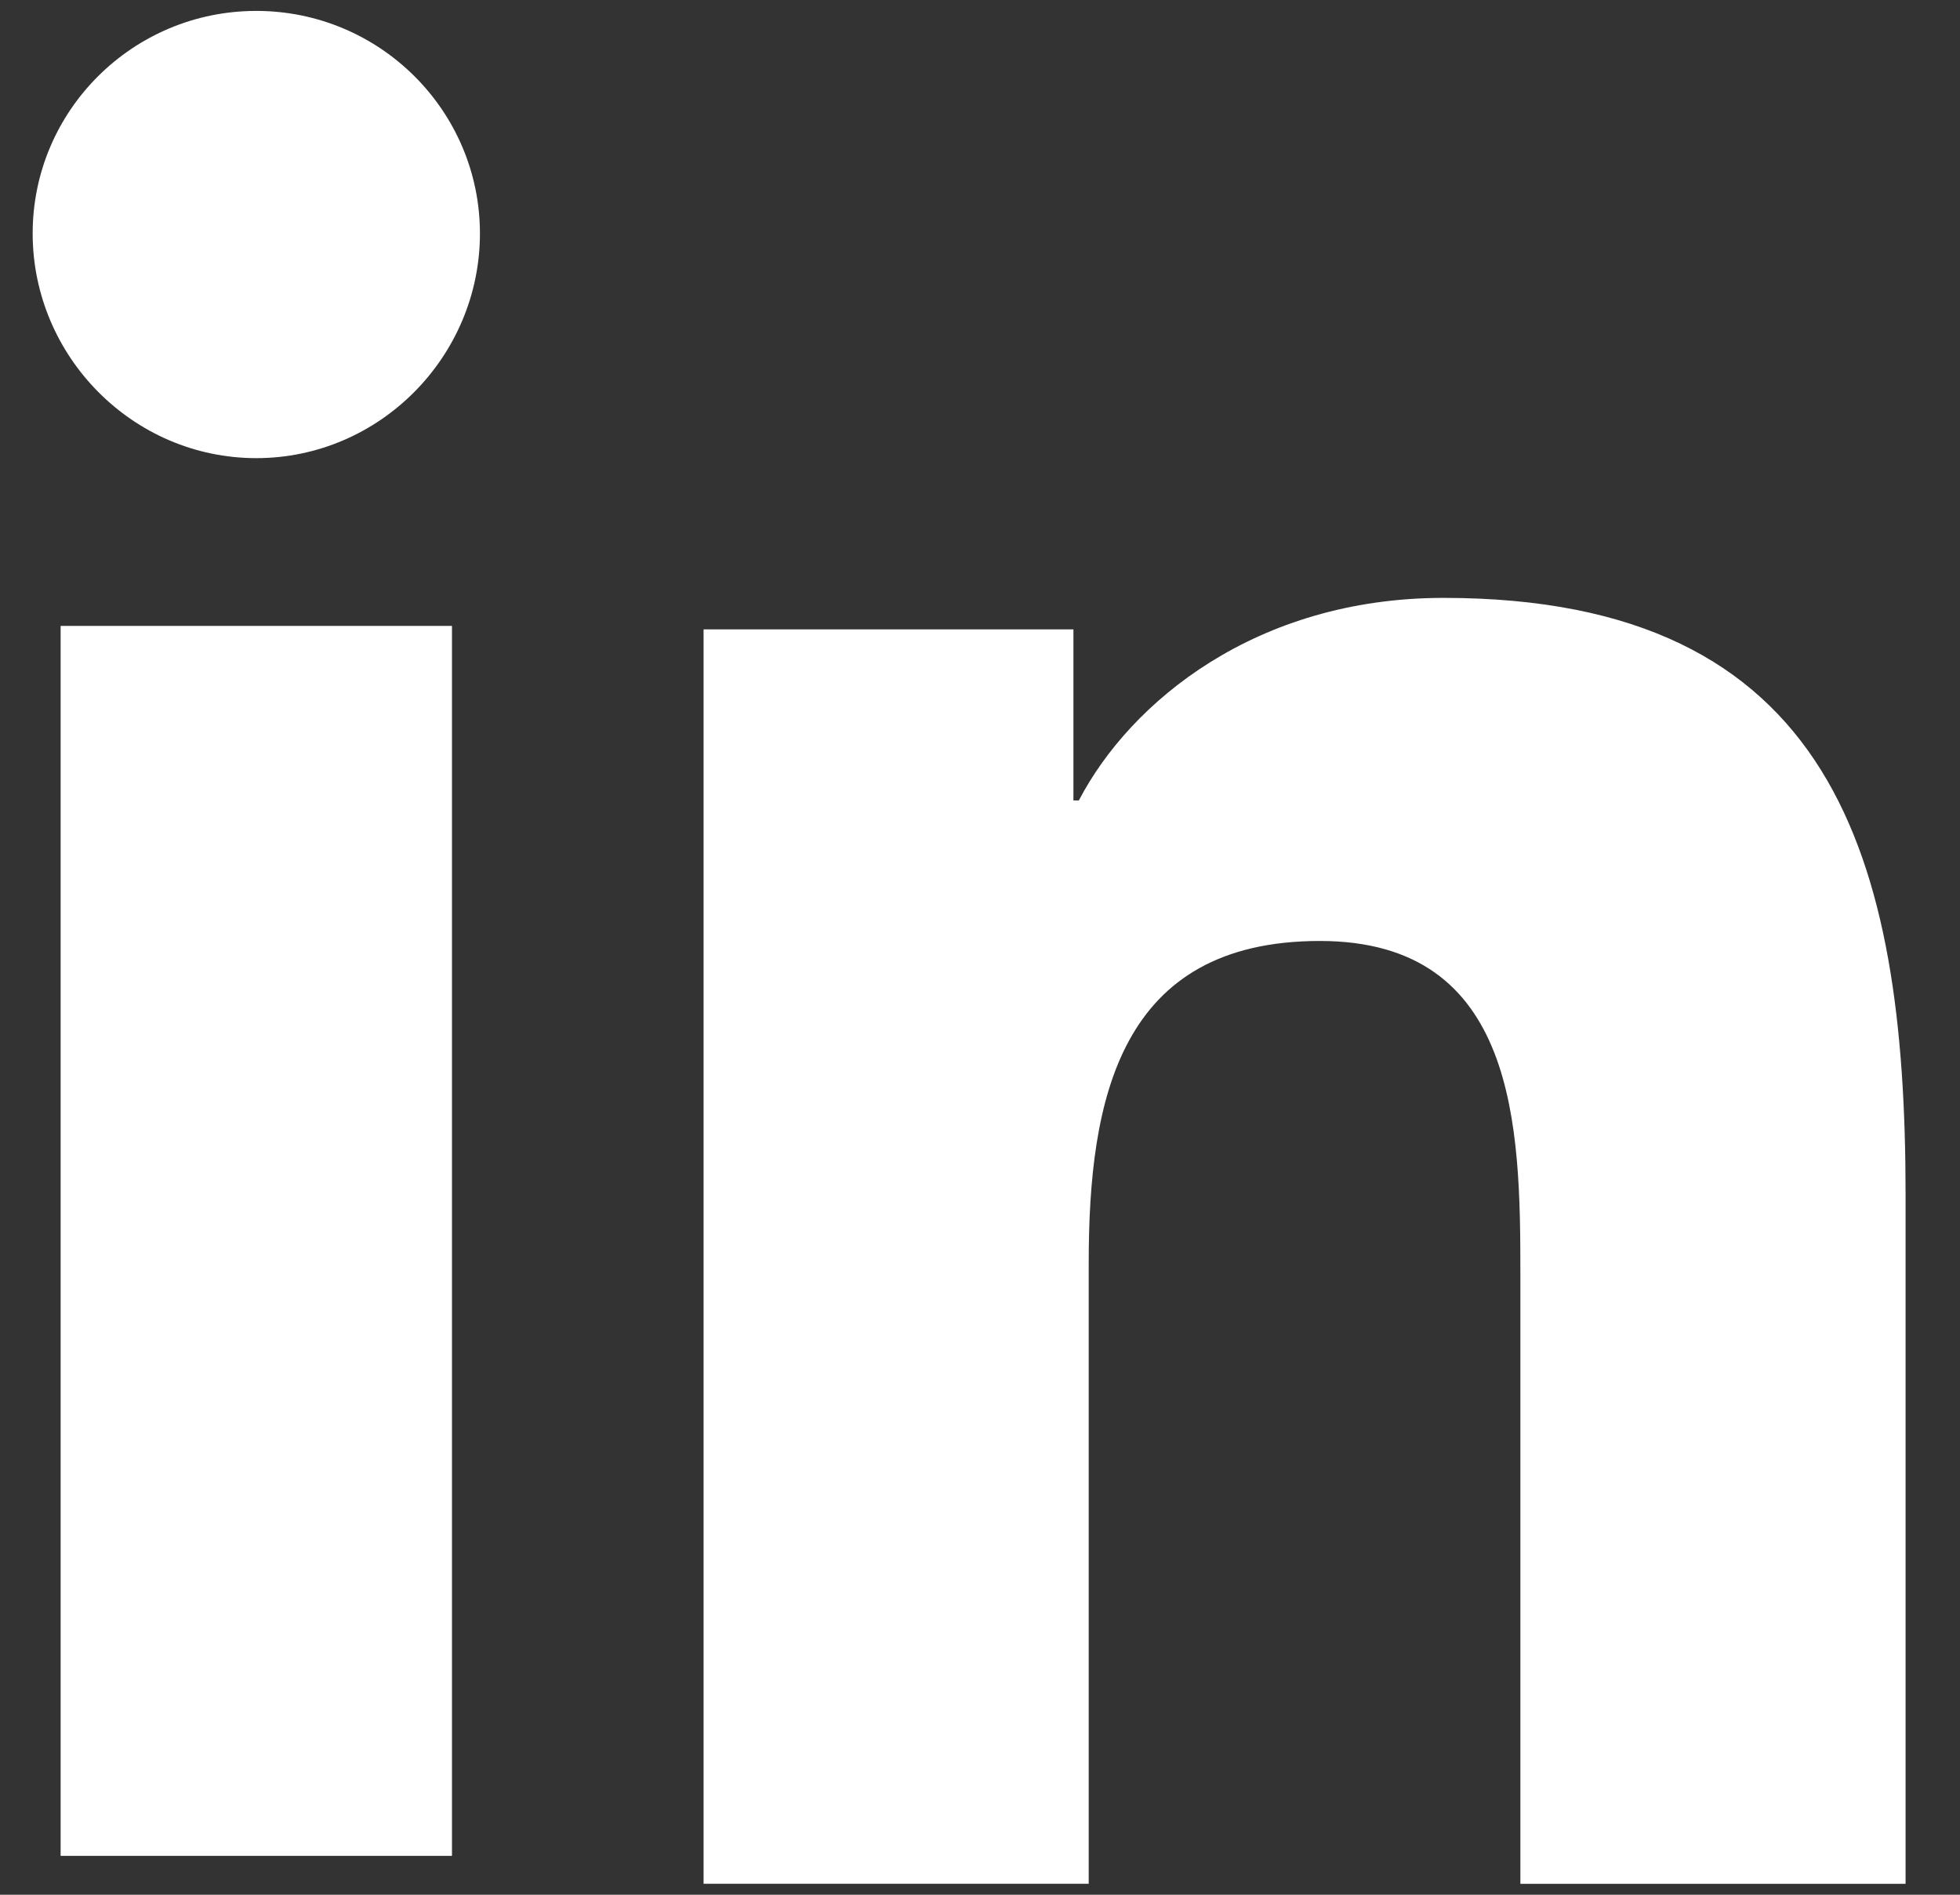 <svg width="30" height="29" viewBox="0 0 30 29" fill="none" xmlns="http://www.w3.org/2000/svg">
<rect x="0" y="0" width="30" height="29" fill="#333333" stroke="none"/>
<path d="M29.16 28.833V28.832H29.167V18.285C29.167 13.126 28.067 9.151 22.096 9.151C19.226 9.151 17.3 10.743 16.513 12.251H16.43V9.633H10.769V28.832H16.664V19.325C16.664 16.822 17.134 14.402 20.202 14.402C23.226 14.402 23.271 17.258 23.271 19.486V28.833H29.16Z" fill="white"/>
<path d="M0.928 9.58H6.918V28.405H0.928V9.58Z" fill="white"/>
<path d="M3.923 0.167C2.033 0.167 0.5 1.693 0.5 3.573C0.5 5.454 2.033 7.012 3.923 7.012C5.812 7.012 7.346 5.454 7.346 3.573C7.345 1.693 5.811 0.167 3.923 0.167V0.167Z" fill="white"/>
</svg>
